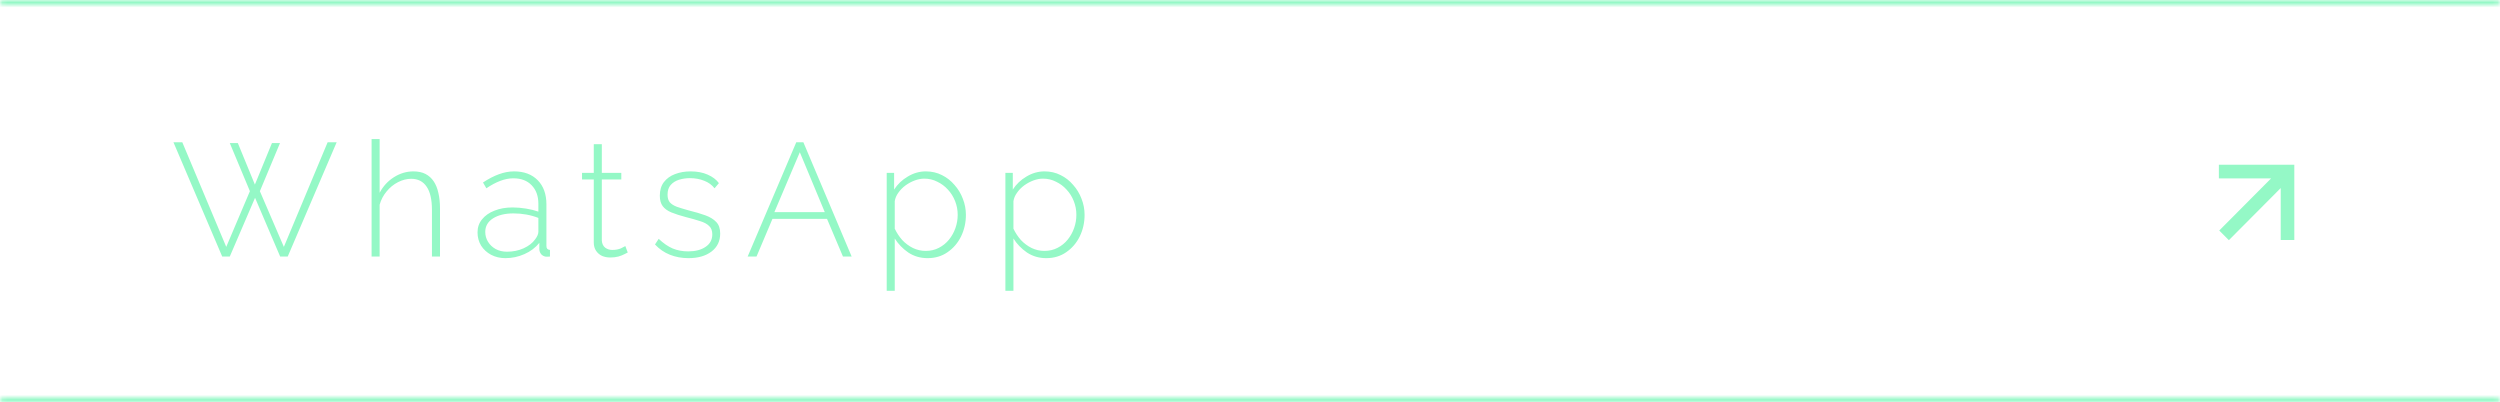 <?xml version="1.0" encoding="UTF-8"?> <svg xmlns="http://www.w3.org/2000/svg" width="497" height="80" viewBox="0 0 497 80" fill="none"> <mask id="path-1-inside-1_644_959" fill="white"> <path d="M0 0.5C0 0.224 0.224 0 0.5 0H496.5C496.776 0 497 0.224 497 0.5V0.5C497 0.776 496.776 1 496.5 1H0.5C0.224 1 0 0.776 0 0.5V0.5Z"></path> </mask> <path d="M0.5 1H496.5V-1H0.5V1ZM496.5 0H0.5V2H496.5V0ZM0.5 0C0.776 0 1 0.224 1 0.5H-1C-1 1.328 -0.328 2 0.5 2V0ZM496 0.5C496 0.224 496.224 0 496.5 0V2C497.328 2 498 1.328 498 0.5H496ZM496.5 1C496.224 1 496 0.776 496 0.5H498C498 -0.328 497.328 -1 496.5 -1V1ZM0.5 -1C-0.328 -1 -1 -0.328 -1 0.5H1C1 0.776 0.776 1 0.5 1V-1Z" fill="#94F8C6" mask="url(#path-1-inside-1_644_959)"></path> <mask id="path-3-inside-2_644_959" fill="white"> <path d="M0 79.5C0 79.224 0.224 79 0.5 79H496.5C496.776 79 497 79.224 497 79.5V79.5C497 79.776 496.776 80 496.5 80H0.5C0.224 80 0 79.776 0 79.5V79.5Z"></path> </mask> <path d="M0.5 80H496.5V78H0.5V80ZM496.5 79H0.5V81H496.5V79ZM0.5 79C0.776 79 1 79.224 1 79.5H-1C-1 80.328 -0.328 81 0.5 81V79ZM496 79.5C496 79.224 496.224 79 496.5 79V81C497.328 81 498 80.328 498 79.5H496ZM496.5 80C496.224 80 496 79.776 496 79.5H498C498 78.672 497.328 78 496.5 78V80ZM0.5 78C-0.328 78 -1 78.672 -1 79.5H1C1 79.776 0.776 80 0.5 80V78Z" fill="#94F8C6" mask="url(#path-3-inside-2_644_959)"></path> <path d="M45.68 28.44H47.28L50.672 36.696L54.064 28.44H55.664L51.664 38.008L56.432 49.08L65.136 28.28H66.928L57.2 51H55.696L50.704 39.32L45.68 51H44.176L34.48 28.28H36.24L44.976 49.08L49.68 38.008L45.68 28.44ZM87.471 51H85.871V41.72C85.871 39.672 85.519 38.136 84.815 37.112C84.111 36.067 83.087 35.544 81.743 35.544C80.868 35.544 79.994 35.768 79.119 36.216C78.244 36.664 77.487 37.283 76.847 38.072C76.207 38.84 75.748 39.715 75.471 40.696V51H73.871V27.64H75.471V38.328C76.154 37.027 77.103 35.992 78.319 35.224C79.535 34.456 80.826 34.072 82.191 34.072C83.13 34.072 83.93 34.243 84.591 34.584C85.252 34.925 85.796 35.416 86.223 36.056C86.65 36.696 86.959 37.464 87.151 38.36C87.364 39.256 87.471 40.28 87.471 41.432V51ZM94.933 46.2C94.933 45.197 95.231 44.333 95.829 43.608C96.426 42.861 97.247 42.285 98.293 41.88C99.338 41.453 100.543 41.24 101.909 41.24C102.762 41.24 103.647 41.315 104.565 41.464C105.482 41.613 106.303 41.816 107.029 42.072V40.504C107.029 38.968 106.581 37.741 105.685 36.824C104.81 35.907 103.594 35.448 102.036 35.448C101.205 35.448 100.341 35.619 99.445 35.96C98.549 36.301 97.631 36.792 96.692 37.432L96.02 36.28C97.109 35.555 98.154 35.011 99.156 34.648C100.181 34.264 101.194 34.072 102.197 34.072C104.181 34.072 105.749 34.659 106.901 35.832C108.053 37.005 108.629 38.605 108.629 40.632V48.888C108.629 49.144 108.682 49.336 108.789 49.464C108.917 49.592 109.098 49.667 109.333 49.688V51C109.141 51.021 108.981 51.032 108.853 51.032C108.725 51.032 108.618 51.032 108.533 51.032C108.127 50.968 107.807 50.797 107.573 50.52C107.359 50.243 107.242 49.933 107.221 49.592V48.28C106.453 49.24 105.461 49.987 104.245 50.52C103.05 51.053 101.791 51.32 100.469 51.32C99.423 51.32 98.474 51.096 97.621 50.648C96.788 50.2 96.127 49.592 95.636 48.824C95.167 48.035 94.933 47.16 94.933 46.2ZM106.389 47.576C106.602 47.299 106.762 47.032 106.869 46.776C106.975 46.52 107.029 46.285 107.029 46.072V43.32C106.261 43.021 105.461 42.797 104.629 42.648C103.797 42.499 102.943 42.424 102.069 42.424C100.405 42.424 99.05 42.755 98.004 43.416C96.981 44.077 96.469 44.973 96.469 46.104C96.469 46.808 96.65 47.459 97.013 48.056C97.375 48.653 97.876 49.133 98.516 49.496C99.178 49.859 99.935 50.04 100.789 50.04C101.983 50.04 103.082 49.816 104.085 49.368C105.109 48.899 105.877 48.301 106.389 47.576ZM124.795 50.2C124.688 50.243 124.475 50.349 124.155 50.52C123.835 50.691 123.43 50.851 122.939 51C122.448 51.128 121.904 51.192 121.307 51.192C120.731 51.192 120.187 51.085 119.675 50.872C119.184 50.637 118.79 50.296 118.491 49.848C118.192 49.4 118.043 48.856 118.043 48.216V35.672H115.707V34.36H118.043V28.664H119.643V34.36H123.515V35.672H119.643V47.832C119.686 48.451 119.91 48.92 120.315 49.24C120.72 49.539 121.19 49.688 121.723 49.688C122.384 49.688 122.96 49.581 123.451 49.368C123.942 49.133 124.23 48.984 124.315 48.92L124.795 50.2ZM136.869 51.32C135.546 51.32 134.32 51.096 133.189 50.648C132.058 50.2 131.066 49.517 130.213 48.6L130.949 47.48C131.866 48.355 132.794 48.995 133.733 49.4C134.672 49.784 135.696 49.976 136.805 49.976C138.234 49.976 139.386 49.677 140.261 49.08C141.157 48.483 141.605 47.651 141.605 46.584C141.605 45.859 141.392 45.304 140.965 44.92C140.56 44.515 139.962 44.195 139.173 43.96C138.405 43.704 137.466 43.437 136.357 43.16C135.226 42.861 134.266 42.552 133.477 42.232C132.709 41.912 132.133 41.496 131.749 40.984C131.365 40.472 131.173 39.779 131.173 38.904C131.173 37.816 131.44 36.92 131.973 36.216C132.528 35.491 133.264 34.957 134.181 34.616C135.12 34.253 136.154 34.072 137.285 34.072C138.586 34.072 139.717 34.285 140.677 34.712C141.658 35.139 142.405 35.704 142.917 36.408L142.053 37.432C141.52 36.749 140.826 36.248 139.973 35.928C139.12 35.587 138.181 35.416 137.157 35.416C136.389 35.416 135.664 35.523 134.981 35.736C134.298 35.949 133.744 36.301 133.317 36.792C132.912 37.261 132.709 37.901 132.709 38.712C132.709 39.352 132.858 39.853 133.157 40.216C133.477 40.579 133.946 40.877 134.565 41.112C135.184 41.325 135.952 41.56 136.869 41.816C138.17 42.136 139.29 42.467 140.229 42.808C141.168 43.149 141.893 43.597 142.405 44.152C142.917 44.685 143.173 45.443 143.173 46.424C143.173 47.939 142.597 49.133 141.445 50.008C140.293 50.883 138.768 51.32 136.869 51.32ZM158.3 28.28H159.708L169.308 51H167.58L164.412 43.512H153.564L150.396 51H148.636L158.3 28.28ZM163.964 42.168L159.004 30.264L153.948 42.168H163.964ZM184.405 51.32C182.976 51.32 181.696 50.947 180.565 50.2C179.456 49.432 178.56 48.504 177.877 47.416V57.816H176.277V34.36H177.749V37.688C178.432 36.621 179.339 35.757 180.469 35.096C181.6 34.413 182.795 34.072 184.053 34.072C185.227 34.072 186.293 34.317 187.253 34.808C188.213 35.277 189.045 35.928 189.749 36.76C190.475 37.571 191.029 38.488 191.413 39.512C191.819 40.536 192.021 41.603 192.021 42.712C192.021 44.248 191.701 45.677 191.061 47C190.421 48.301 189.525 49.347 188.373 50.136C187.243 50.925 185.92 51.32 184.405 51.32ZM184.021 49.88C185.003 49.88 185.877 49.677 186.645 49.272C187.435 48.867 188.107 48.323 188.661 47.64C189.216 46.957 189.643 46.189 189.941 45.336C190.24 44.483 190.389 43.608 190.389 42.712C190.389 41.752 190.219 40.845 189.877 39.992C189.536 39.117 189.056 38.349 188.437 37.688C187.84 37.027 187.136 36.504 186.325 36.12C185.536 35.715 184.672 35.512 183.733 35.512C183.157 35.512 182.539 35.629 181.877 35.864C181.237 36.099 180.619 36.429 180.021 36.856C179.445 37.283 178.965 37.773 178.581 38.328C178.197 38.861 177.963 39.416 177.877 39.992V45.464C178.261 46.275 178.752 47.021 179.349 47.704C179.968 48.365 180.683 48.899 181.493 49.304C182.304 49.688 183.147 49.88 184.021 49.88ZM207.999 51.32C206.57 51.32 205.29 50.947 204.159 50.2C203.05 49.432 202.154 48.504 201.471 47.416V57.816H199.871V34.36H201.343V37.688C202.026 36.621 202.932 35.757 204.063 35.096C205.194 34.413 206.388 34.072 207.647 34.072C208.82 34.072 209.887 34.317 210.847 34.808C211.807 35.277 212.639 35.928 213.343 36.76C214.068 37.571 214.623 38.488 215.007 39.512C215.412 40.536 215.615 41.603 215.615 42.712C215.615 44.248 215.295 45.677 214.655 47C214.015 48.301 213.119 49.347 211.967 50.136C210.836 50.925 209.514 51.32 207.999 51.32ZM207.615 49.88C208.596 49.88 209.471 49.677 210.239 49.272C211.028 48.867 211.7 48.323 212.255 47.64C212.81 46.957 213.236 46.189 213.535 45.336C213.834 44.483 213.983 43.608 213.983 42.712C213.983 41.752 213.812 40.845 213.471 39.992C213.13 39.117 212.65 38.349 212.031 37.688C211.434 37.027 210.73 36.504 209.919 36.12C209.13 35.715 208.266 35.512 207.327 35.512C206.751 35.512 206.132 35.629 205.471 35.864C204.831 36.099 204.212 36.429 203.615 36.856C203.039 37.283 202.559 37.773 202.175 38.328C201.791 38.861 201.556 39.416 201.471 39.992V45.464C201.855 46.275 202.346 47.021 202.943 47.704C203.562 48.365 204.276 48.899 205.087 49.304C205.898 49.688 206.74 49.88 207.615 49.88Z" fill="#94F8C6"></path> <g clip-path="url(#clip0_644_959)"> <path d="M456.111 32.747C456.111 32.747 455.506 32.747 454.759 32.747L441.112 32.747C441.112 32.747 441.111 33.355 441.111 34.105C441.111 34.856 441.112 35.464 441.112 35.464H453.407V47.707C453.407 47.707 454.013 47.707 454.759 47.707C455.506 47.707 456.111 47.707 456.111 47.707V32.747ZM443.097 47.747L455.715 35.066L453.803 33.145L441.185 45.825L443.097 47.747Z" fill="#94F8C6"></path> </g> <defs> <clipPath id="clip0_644_959"> <rect width="16.741" height="16" fill="white" transform="translate(439.916 32)"></rect> </clipPath> </defs> </svg> 